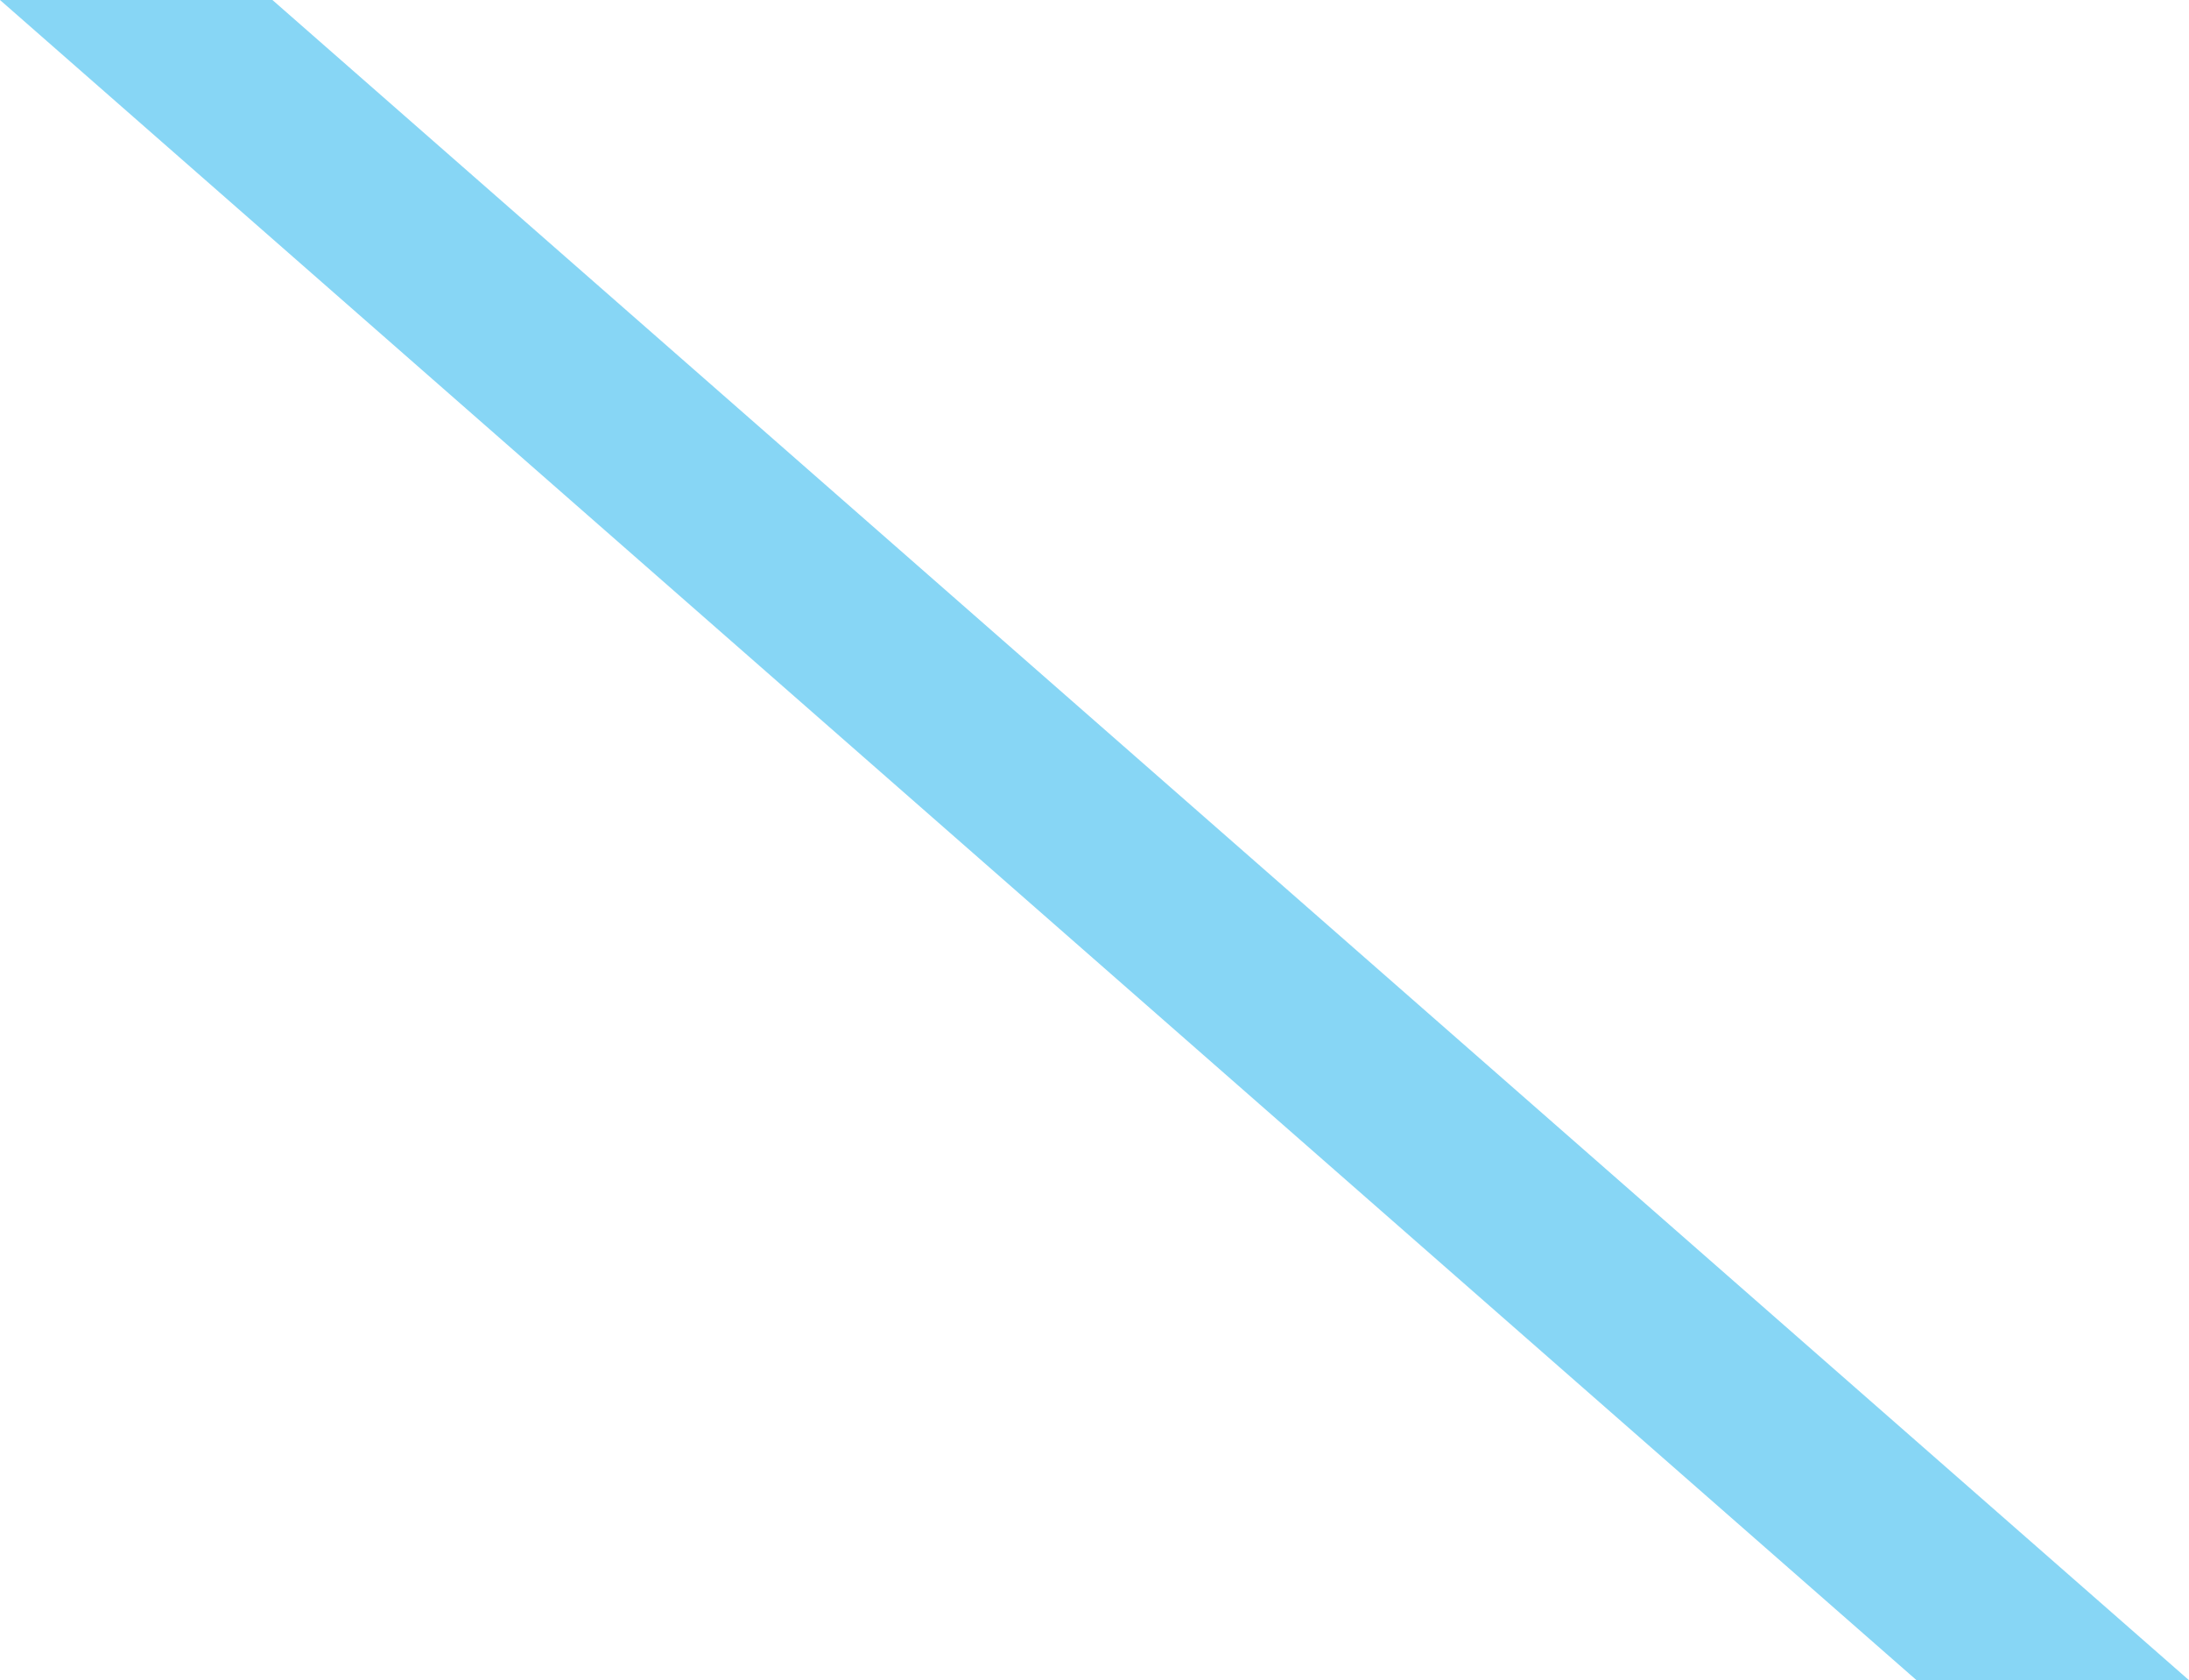 <svg xmlns="http://www.w3.org/2000/svg" width="218" height="167.358" viewBox="0 0 218 167.358"><path d="M312.981,174.036,122.112,6.678h27.131L340.112,174.036Z" transform="translate(-122.112 -6.678)" fill="rgba(68,191,239,0.8)" opacity="0.799"/></svg>